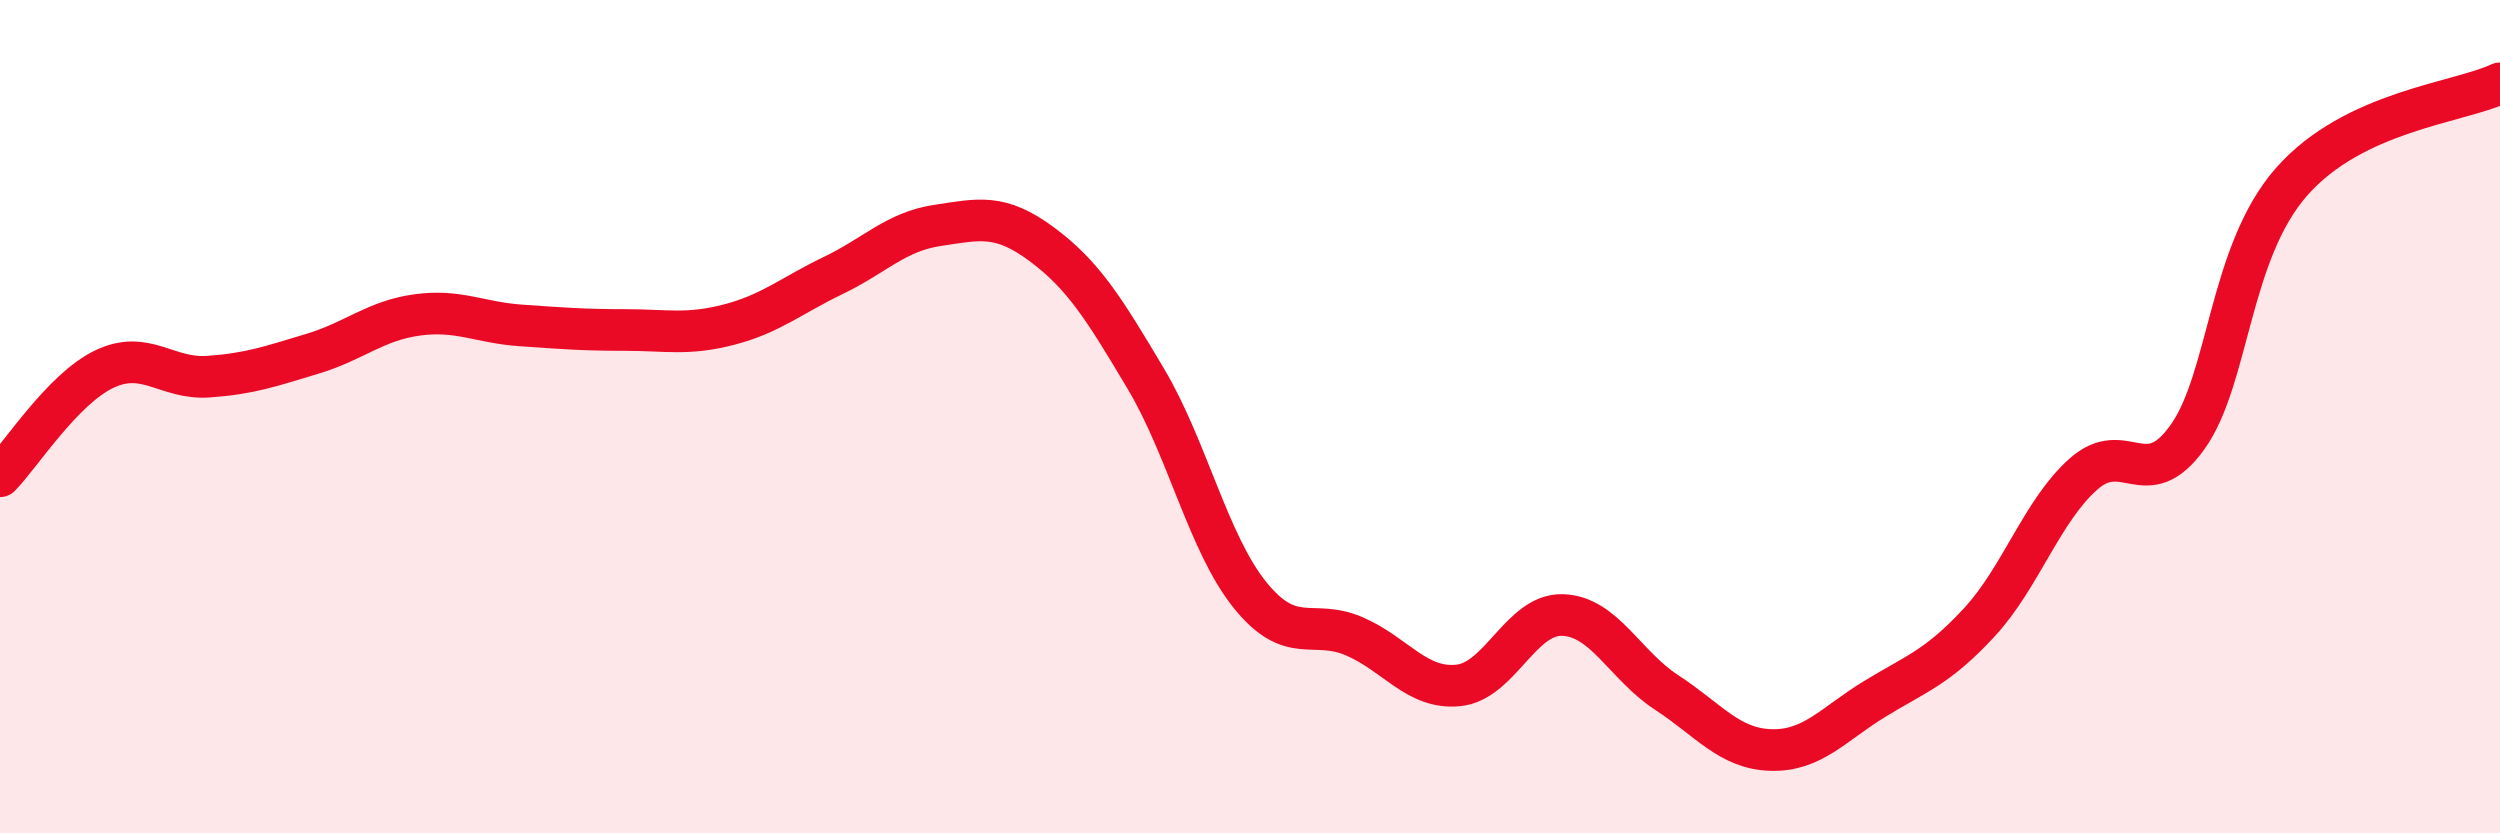 
    <svg width="60" height="20" viewBox="0 0 60 20" xmlns="http://www.w3.org/2000/svg">
      <path
        d="M 0,11.43 C 0.5,10.92 1.5,9.34 2.5,8.86 C 3.5,8.38 4,9.11 5,9.04 C 6,8.97 6.5,8.79 7.5,8.49 C 8.5,8.19 9,7.7 10,7.56 C 11,7.42 11.5,7.74 12.5,7.81 C 13.5,7.88 14,7.92 15,7.92 C 16,7.92 16.5,8.05 17.5,7.79 C 18.5,7.53 19,7.09 20,6.61 C 21,6.13 21.5,5.56 22.5,5.41 C 23.5,5.26 24,5.12 25,5.86 C 26,6.6 26.5,7.41 27.5,9.09 C 28.5,10.77 29,13.04 30,14.28 C 31,15.52 31.5,14.84 32.5,15.27 C 33.5,15.7 34,16.55 35,16.45 C 36,16.35 36.5,14.73 37.5,14.76 C 38.5,14.79 39,15.97 40,16.62 C 41,17.27 41.5,17.97 42.5,18 C 43.5,18.03 44,17.38 45,16.77 C 46,16.16 46.5,16.02 47.5,14.94 C 48.5,13.86 49,12.27 50,11.38 C 51,10.49 51.5,11.89 52.5,10.49 C 53.5,9.09 53.5,6.06 55,4.36 C 56.5,2.66 59,2.47 60,2L60 20L0 20Z"
        fill="#EB0A25"
        opacity="0.1"
        stroke-linecap="round"
        stroke-linejoin="round"
      />
      <path
        d="M 0,11.43 C 0.5,10.92 1.5,9.34 2.5,8.86 C 3.5,8.38 4,9.11 5,9.04 C 6,8.97 6.5,8.79 7.5,8.49 C 8.5,8.19 9,7.7 10,7.56 C 11,7.42 11.5,7.74 12.5,7.81 C 13.5,7.88 14,7.92 15,7.92 C 16,7.92 16.5,8.05 17.5,7.79 C 18.5,7.53 19,7.09 20,6.61 C 21,6.13 21.5,5.56 22.5,5.41 C 23.5,5.26 24,5.12 25,5.86 C 26,6.6 26.5,7.41 27.5,9.09 C 28.5,10.77 29,13.04 30,14.28 C 31,15.52 31.5,14.84 32.5,15.27 C 33.5,15.7 34,16.55 35,16.45 C 36,16.35 36.5,14.73 37.5,14.76 C 38.5,14.79 39,15.97 40,16.62 C 41,17.27 41.5,17.97 42.5,18 C 43.5,18.03 44,17.38 45,16.77 C 46,16.16 46.5,16.02 47.5,14.94 C 48.5,13.86 49,12.27 50,11.38 C 51,10.49 51.5,11.89 52.5,10.49 C 53.5,9.09 53.5,6.06 55,4.36 C 56.5,2.66 59,2.47 60,2"
        stroke="#EB0A25"
        stroke-width="1"
        fill="none"
        stroke-linecap="round"
        stroke-linejoin="round"
      />
    </svg>
  